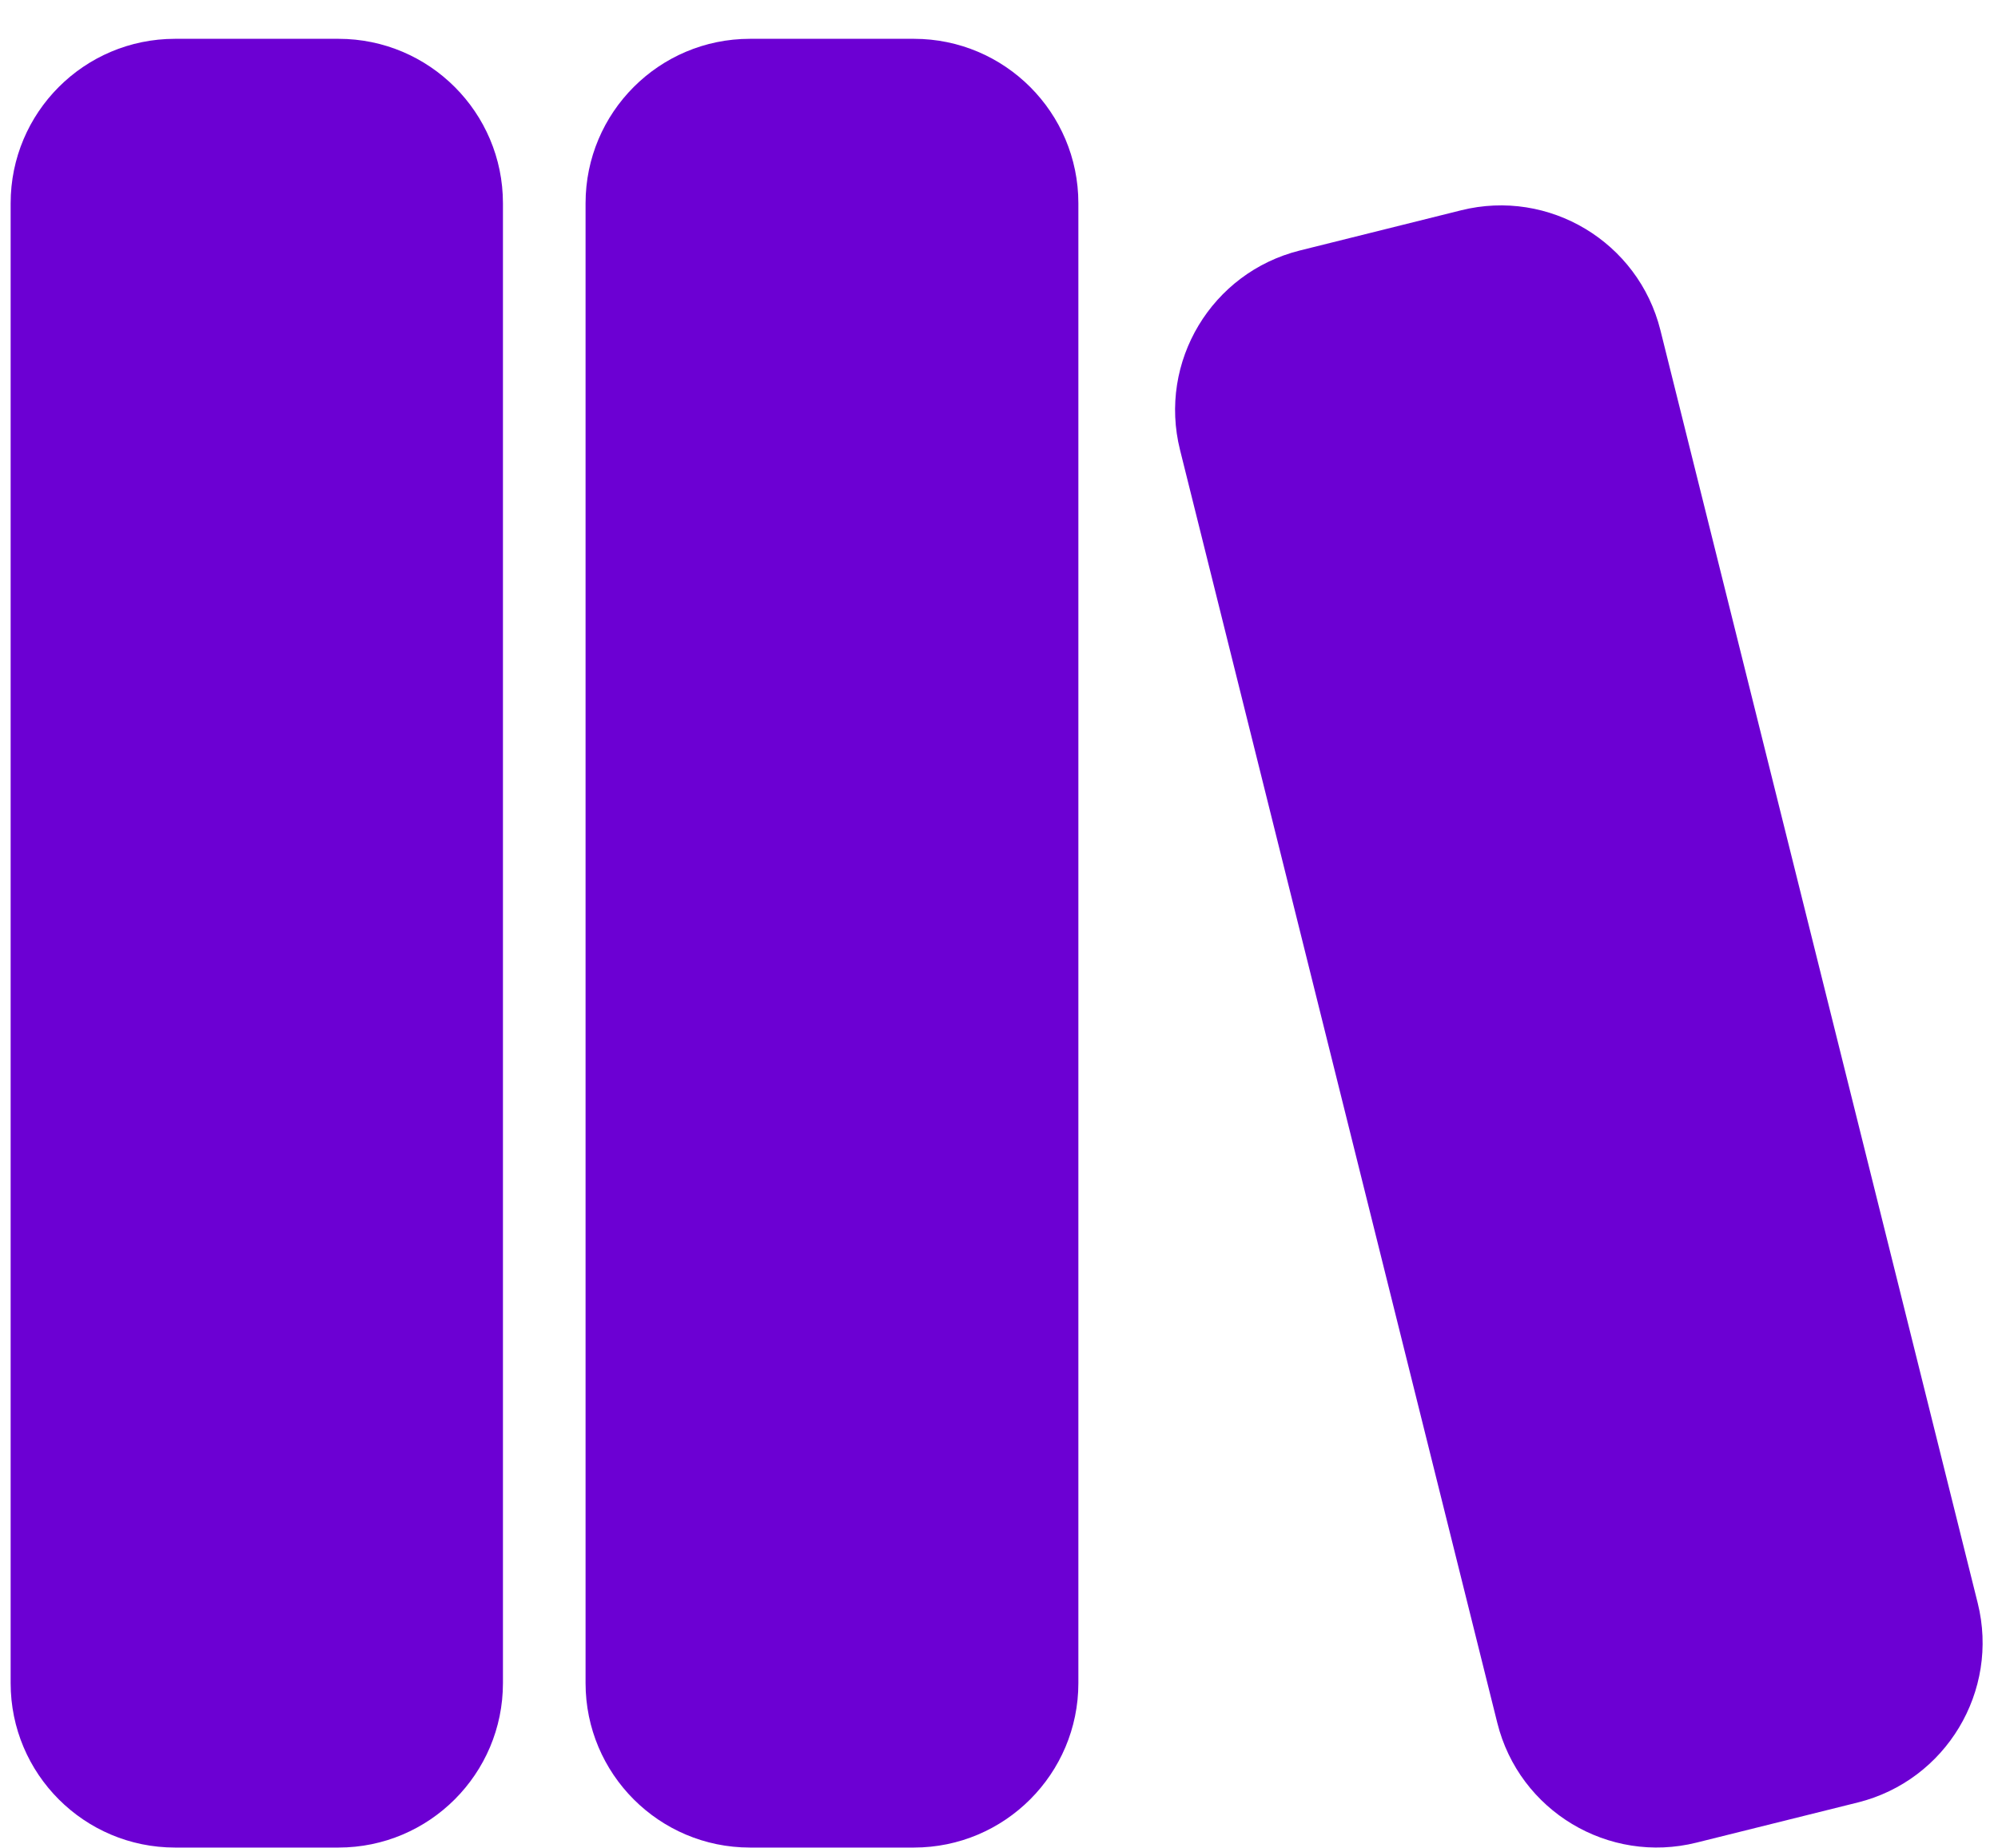 <svg width="40" height="37" viewBox="0 0 40 37" fill="none" xmlns="http://www.w3.org/2000/svg">
<path d="M6.777 0.777C8.594 0.777 10.069 2.252 10.069 4.069V33.691C10.069 35.508 8.594 36.983 6.777 36.983H3.504C1.685 36.983 0.213 35.508 0.213 33.691V4.069C0.213 2.252 1.685 0.777 3.504 0.777H6.777ZM18.297 0.777C20.114 0.777 21.589 2.252 21.589 4.069V33.691C21.589 35.508 20.114 36.983 18.297 36.983H15.014C13.196 36.983 11.723 35.508 11.723 33.691V4.069C11.723 2.252 13.196 0.777 15.014 0.777H18.297ZM33.241 6.608L39.594 32.089C40.033 33.851 38.958 35.639 37.196 36.08L33.965 36.884C32.203 37.324 30.415 36.251 29.976 34.487L23.624 9.006C23.183 7.242 24.257 5.456 26.02 5.015L29.25 4.21C31.013 3.769 32.8 4.844 33.241 6.608Z" fill="#6C00D3"/>
</svg>
